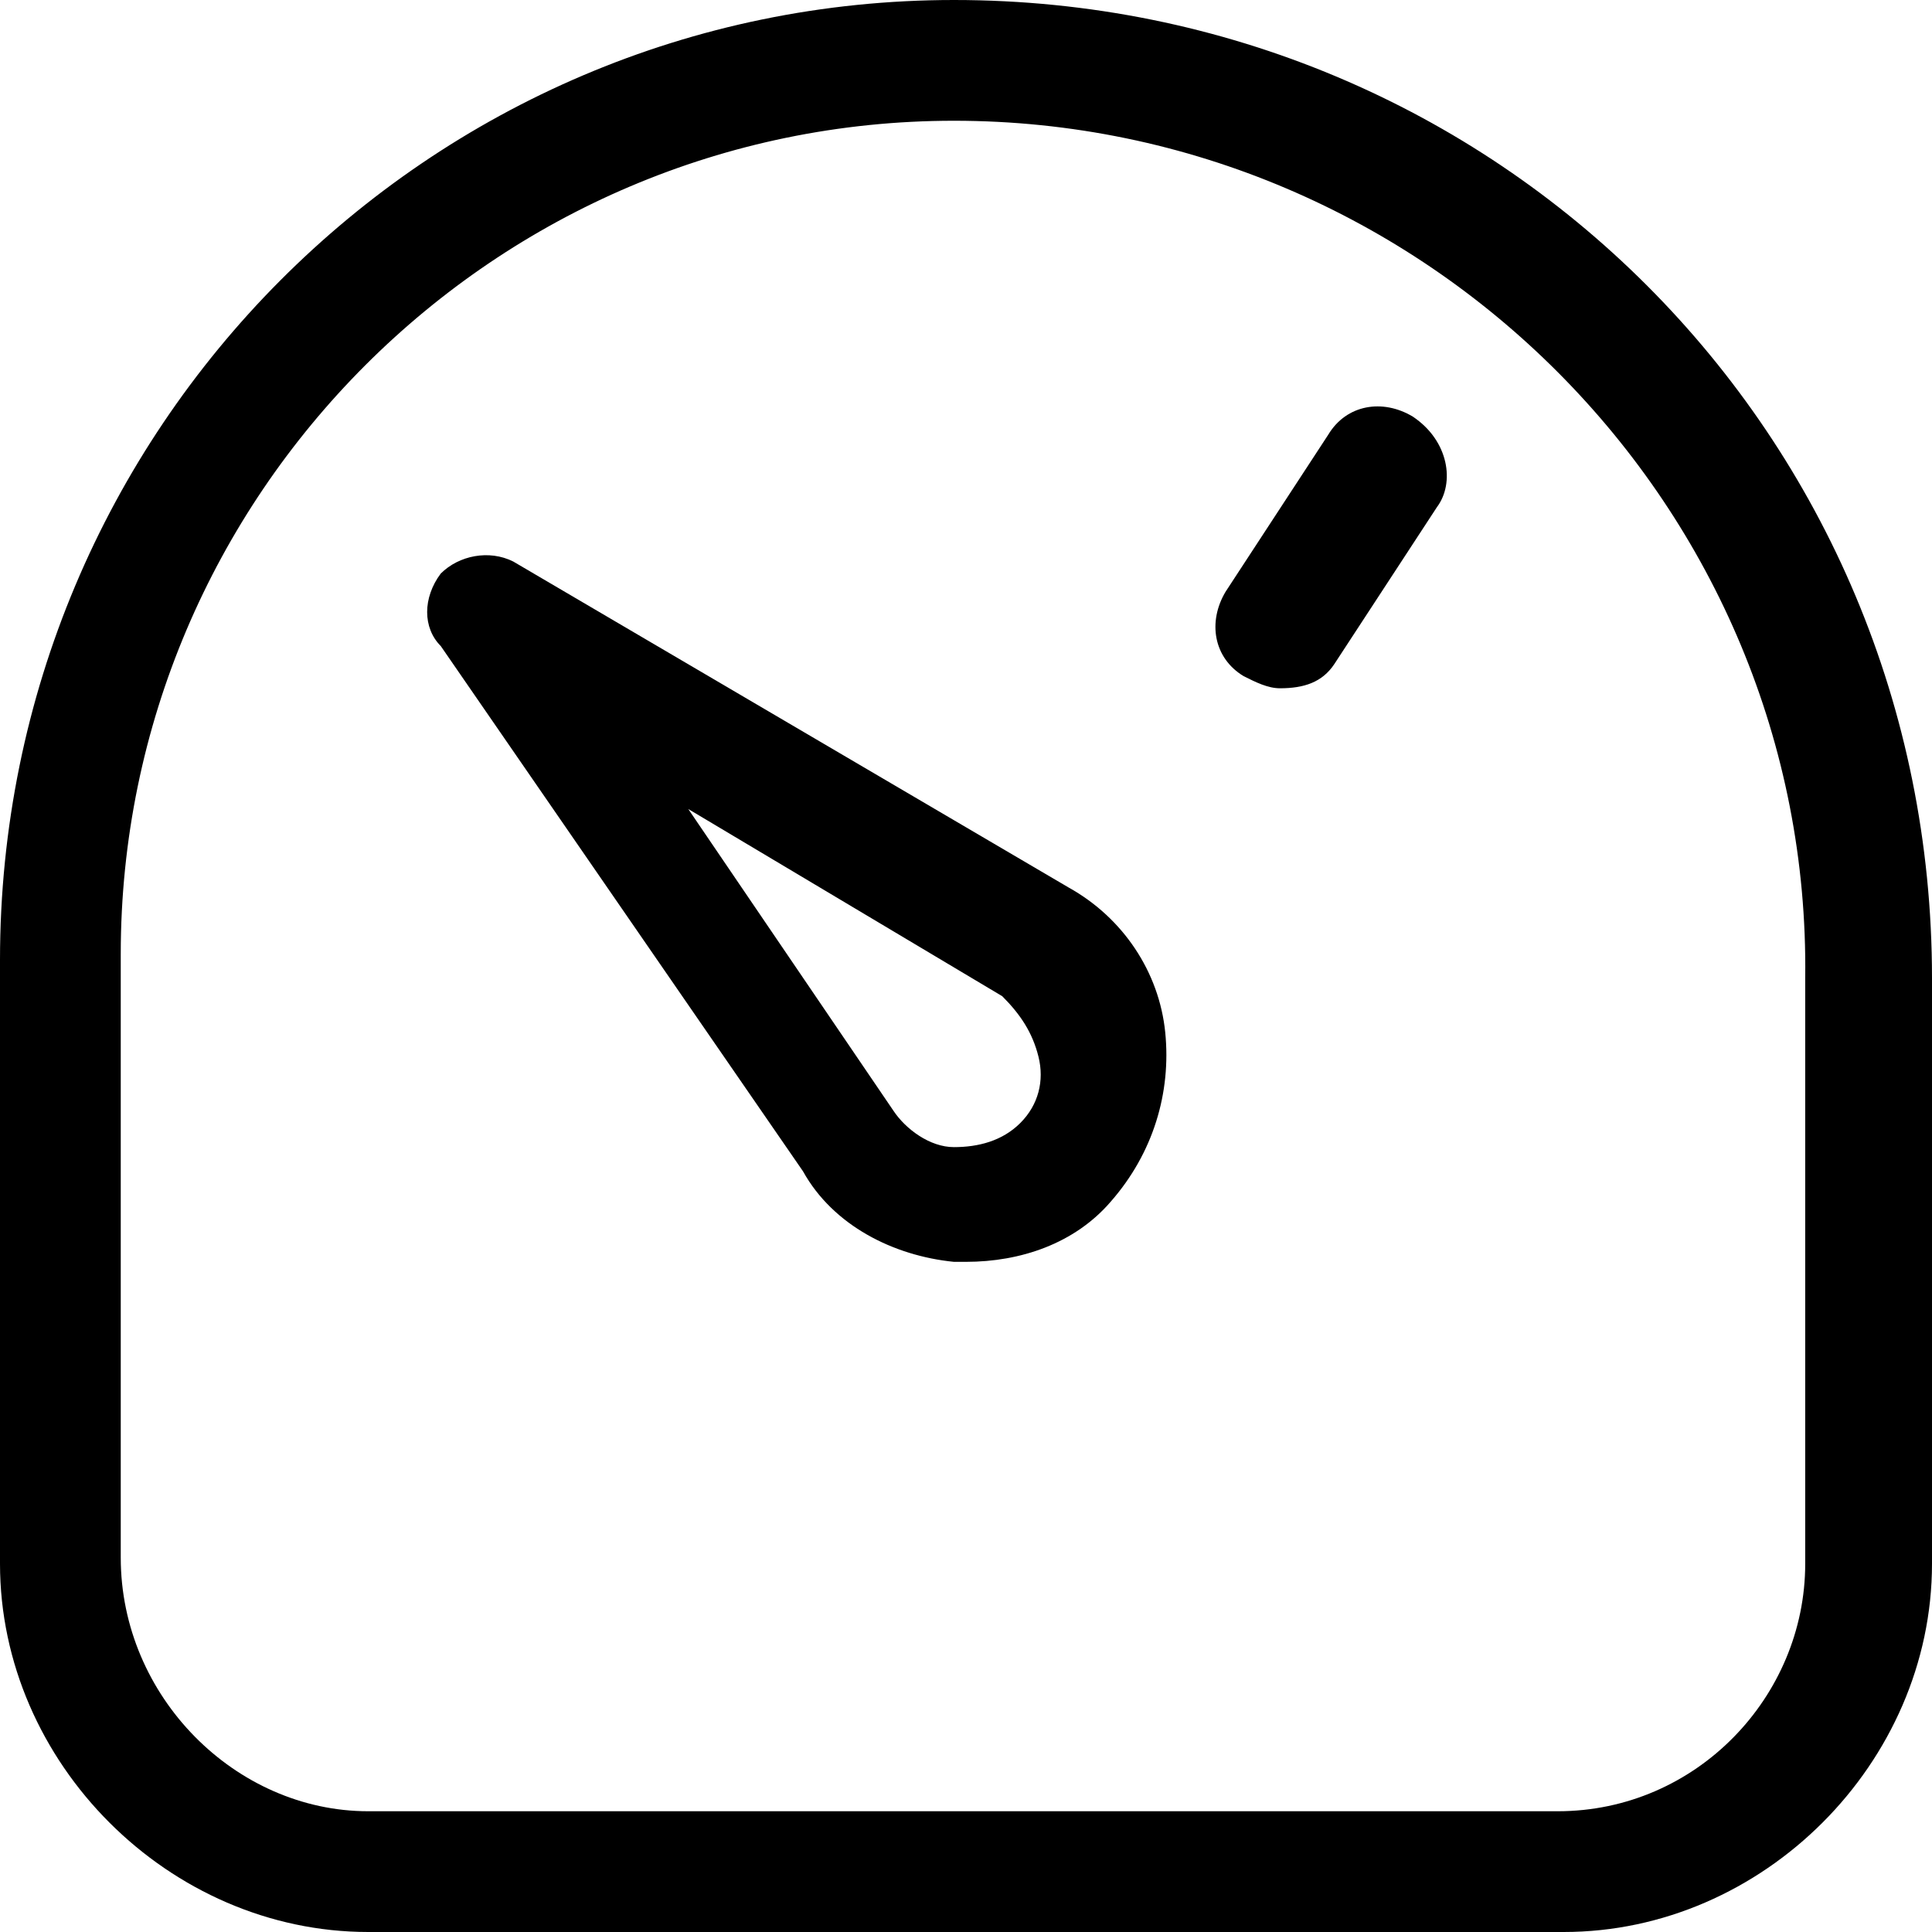 <?xml version="1.0" encoding="UTF-8" standalone="no"?>
<!-- Generator: Adobe Illustrator 21.1.0, SVG Export Plug-In . SVG Version: 6.00 Build 0)  -->

<svg
   xmlns:dc="http://purl.org/dc/elements/1.1/"
   xmlns:cc="http://creativecommons.org/ns#"
   xmlns:rdf="http://www.w3.org/1999/02/22-rdf-syntax-ns#"
   xmlns:svg="http://www.w3.org/2000/svg"
   xmlns="http://www.w3.org/2000/svg"
   xmlns:sodipodi="http://sodipodi.sourceforge.net/DTD/sodipodi-0.dtd"
   xmlns:inkscape="http://www.inkscape.org/namespaces/inkscape"
   version="1.1"
   id="Layer_1"
   x="0px"
   y="0px"
   viewBox="0 0 32 32"
   style="enable-background:new 0 0 32 32;"
   xml:space="preserve"
   inkscape:version="0.91 r13725"
   sodipodi:docname="dashboard.svg"><defs
     id="defs23" /><sodipodi:namedview
     pagecolor="#ffffff"
     bordercolor="#666666"
     borderopacity="1"
     objecttolerance="10"
     gridtolerance="10"
     guidetolerance="10"
     inkscape:pageopacity="0"
     inkscape:pageshadow="2"
     inkscape:window-width="1920"
     inkscape:window-height="1017"
     id="namedview21"
     showgrid="false"
     inkscape:zoom="7.375"
     inkscape:cx="-0.88135593"
     inkscape:cy="16"
     inkscape:window-x="1912"
     inkscape:window-y="-8"
     inkscape:window-maximized="1"
     inkscape:current-layer="Layer_1" /><style
     type="text/css"
     id="style3">
	.st0{opacity:0;}
	.st1{fill:#FF3386;}
	.st2{fill:#3389FF;}
</style><g
     class="st0"
     id="g5"
     style="fill:#000000"><rect
       class="st1"
       width="32"
       height="32"
       id="rect7"
       style="fill:#000000" /></g><g
     id="g9"
     style="fill:#000000"><path
       class="st2"
       d="M25.9,32H6.1C2.8,32,0,29.2,0,25.9v-10C0,7.1,7.1,0,15.8,0C24.8,0,32,7.2,32,16.2v9.7C32,29.2,29.2,32,25.9,32   z M15.8,2C8.2,2,2,8.2,2,15.8v10C2,28.1,3.9,30,6.1,30h19.7c2.3,0,4.1-1.9,4.1-4.1v-9.7C30,8.4,23.6,2,15.8,2z"
       id="path11"
       style="fill:#000000" /></g><g
     id="g13"
     style="fill:#000000"><path
       class="st2"
       d="M16,20.9c-0.1,0-0.2,0-0.2,0c-1-0.1-2-0.6-2.5-1.5l-6-8.7C7,10.4,7,9.9,7.3,9.5c0.3-0.3,0.8-0.4,1.2-0.2   l9.2,5.4c0.9,0.5,1.5,1.4,1.6,2.4c0.1,1-0.2,2-0.9,2.8C17.8,20.6,16.9,20.9,16,20.9z M11.4,13.4l3.4,5c0.2,0.3,0.6,0.6,1,0.6   c0.4,0,0.8-0.1,1.1-0.4c0.3-0.3,0.4-0.7,0.3-1.1c-0.1-0.4-0.3-0.7-0.6-1L11.4,13.4z"
       id="path15"
       style="fill:#000000" /></g><g
     id="g17"
     style="fill:#000000"><path
       class="st2"
       d="M21.2,11.4c-0.2,0-0.4-0.1-0.6-0.2c-0.5-0.3-0.6-0.9-0.3-1.4l1.7-2.6c0.3-0.5,0.9-0.6,1.4-0.3   C24,7.3,24.1,8,23.8,8.4L22.1,11C21.9,11.3,21.6,11.4,21.2,11.4z"
       id="path19"
       style="fill:#000000" /></g></svg>